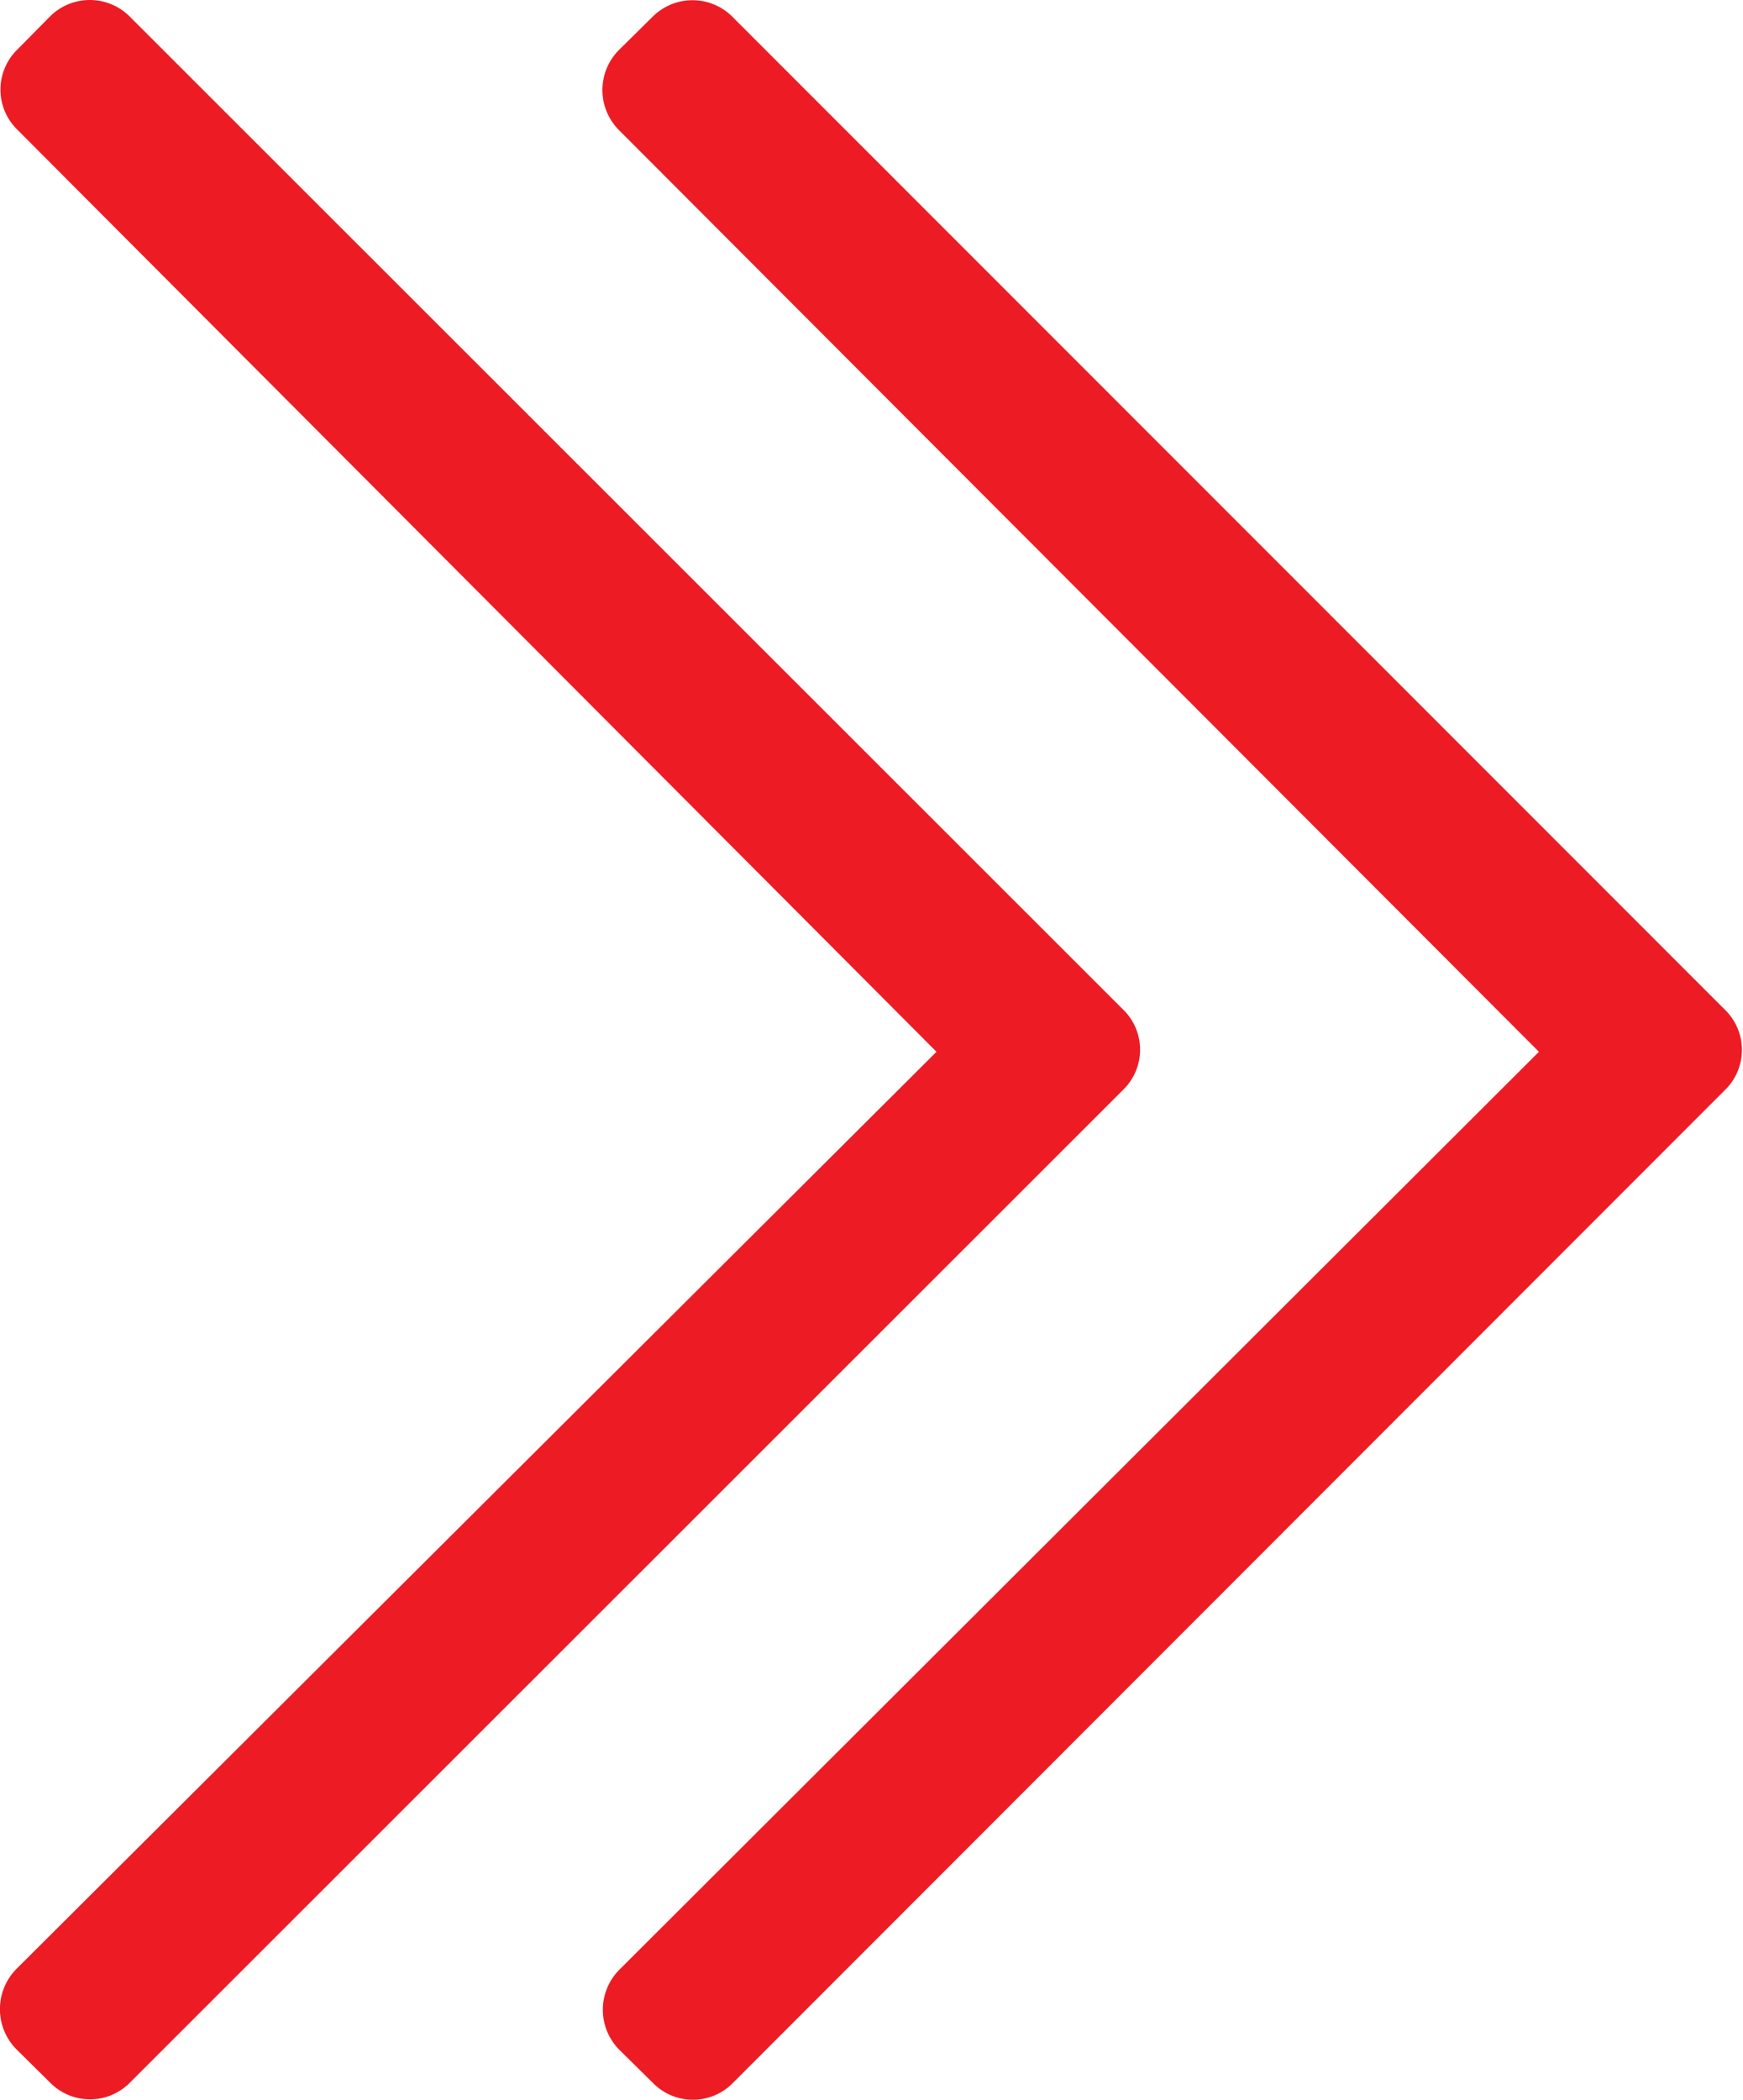 <svg xmlns="http://www.w3.org/2000/svg" viewBox="0 0 41.43 49.91"><defs><style>.cls-1{fill:#ed1c24;}</style></defs><title>PRO</title><g id="Layer_2" data-name="Layer 2"><g id="Layer_1-2" data-name="Layer 1"><path class="cls-1" d="M3.09.4,26.7,24a1.33,1.33,0,0,1,0,1.9L3.09,49.5a1.33,1.33,0,0,1-1.9,0l-.8-.79a1.36,1.36,0,0,1,0-1.91L22.26,25,.41,3.08a1.33,1.33,0,0,1,0-1.9L1.2.38A1.34,1.34,0,0,1,3.09.4ZM15.51.4l-.8.79a1.35,1.35,0,0,0,0,1.9L36.58,25,14.72,46.82a1.35,1.35,0,0,0,0,1.9l.8.79a1.33,1.33,0,0,0,1.9,0L41,25.91A1.33,1.33,0,0,0,41,24L17.42.41A1.34,1.34,0,0,0,15.51.4Z"/></g></g></svg>